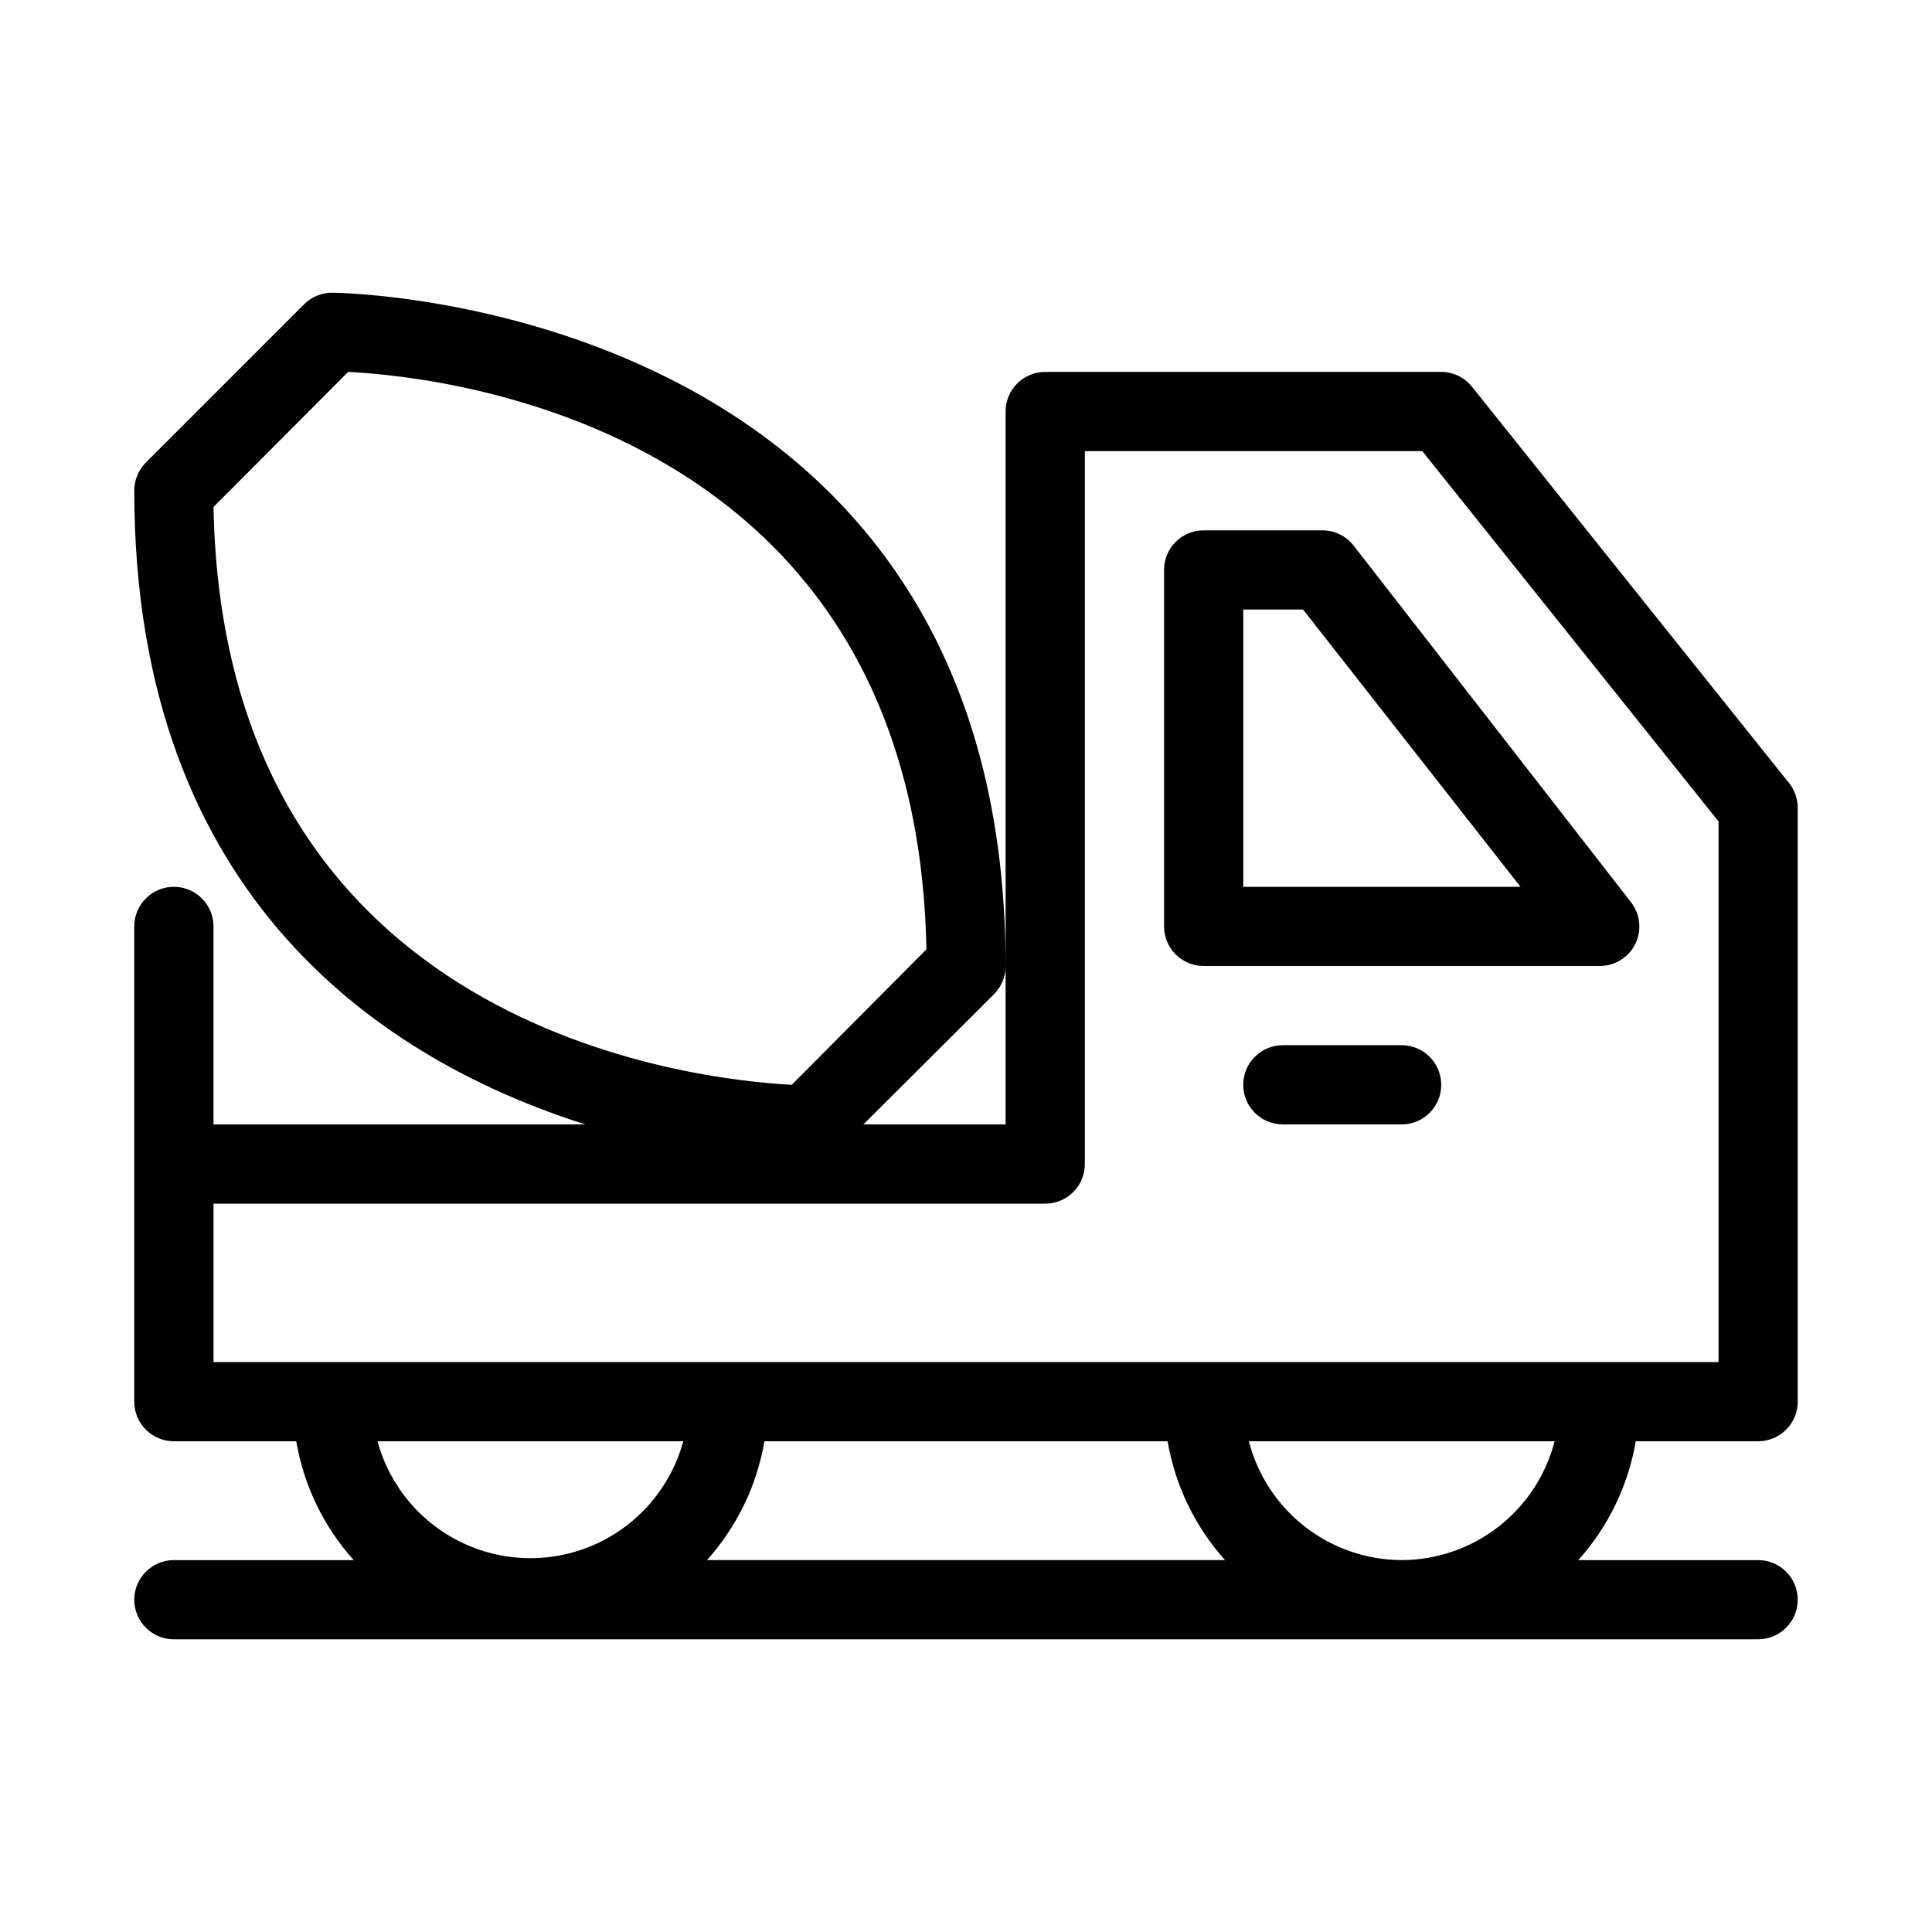 <?xml version="1.0" encoding="UTF-8"?>
<!-- Uploaded to: ICON Repo, www.svgrepo.com, Generator: ICON Repo Mixer Tools -->
<svg fill="#000000" width="800px" height="800px" version="1.1" viewBox="144 144 512 512" xmlns="http://www.w3.org/2000/svg">
 <g>
  <path d="m609.92 525.95c2.785 0 5.453-1.105 7.422-3.074 1.969-1.965 3.074-4.637 3.074-7.422v-157.44c-0.012-2.367-0.828-4.664-2.309-6.508l-83.969-104.96c-1.98-2.508-4.992-3.973-8.188-3.988h-104.96c-5.797 0-10.496 4.699-10.496 10.496v188.93h-37.684l34.637-34.531v-0.004c1.965-1.98 3.062-4.66 3.047-7.449 0-176.44-176.65-178.43-178.43-178.43-2.789-0.016-5.473 1.078-7.453 3.043l-41.984 41.984c-1.965 1.98-3.059 4.664-3.043 7.453 0 109.05 67.594 151.46 119.55 167.94h-98.559v-52.48c0-5.797-4.699-10.496-10.496-10.496s-10.496 4.699-10.496 10.496v125.95c0 2.785 1.105 5.457 3.074 7.422 1.969 1.969 4.637 3.074 7.422 3.074h32.434c1.996 11.723 7.273 22.641 15.219 31.488h-47.652c-5.797 0-10.496 4.699-10.496 10.496s4.699 10.496 10.496 10.496h419.84c5.797 0 10.496-4.699 10.496-10.496s-4.699-10.496-10.496-10.496h-47.652c7.945-8.848 13.223-19.766 15.223-31.488zm-409.34-247.6 35.688-35.789c25.402 1.258 150.62 14.379 153.24 153.03l-35.688 35.898c-25.402-1.367-150.62-14.484-153.24-153.14zm0 184.63h220.42c2.781 0 5.453-1.109 7.422-3.074 1.965-1.969 3.074-4.641 3.074-7.422v-188.93h89.426l78.508 98.137v143.27h-398.85zm252.85 62.977v-0.004c2 11.723 7.277 22.641 15.219 31.488h-137.29c7.941-8.848 13.219-19.766 15.219-31.488zm-209.39-0.004h81.031c-3.246 11.945-11.598 21.848-22.816 27.062-11.223 5.219-24.176 5.219-35.398 0-11.223-5.215-19.57-15.117-22.816-27.062zm271.43 31.488c-9.281-0.027-18.297-3.137-25.625-8.832-7.332-5.699-12.566-13.664-14.887-22.656h81.031-0.004c-2.32 8.992-7.555 16.957-14.887 22.656-7.332 5.695-16.344 8.805-25.629 8.832z"/>
  <path d="m462.98 400h104.96c4.016 0.008 7.684-2.273 9.449-5.879 1.742-3.594 1.293-7.867-1.156-11.02l-73.473-94.465c-1.98-2.574-5.043-4.086-8.293-4.094h-31.484c-5.797 0-10.496 4.699-10.496 10.496v94.465c0 2.781 1.105 5.453 3.074 7.422 1.965 1.969 4.637 3.074 7.422 3.074zm10.496-94.465h15.848l57.621 73.473h-73.469z"/>
  <path d="m515.45 420.99h-31.488c-5.793 0-10.492 4.699-10.492 10.496s4.699 10.496 10.492 10.496h31.488c5.797 0 10.496-4.699 10.496-10.496s-4.699-10.496-10.496-10.496z"/>
 </g>
</svg>